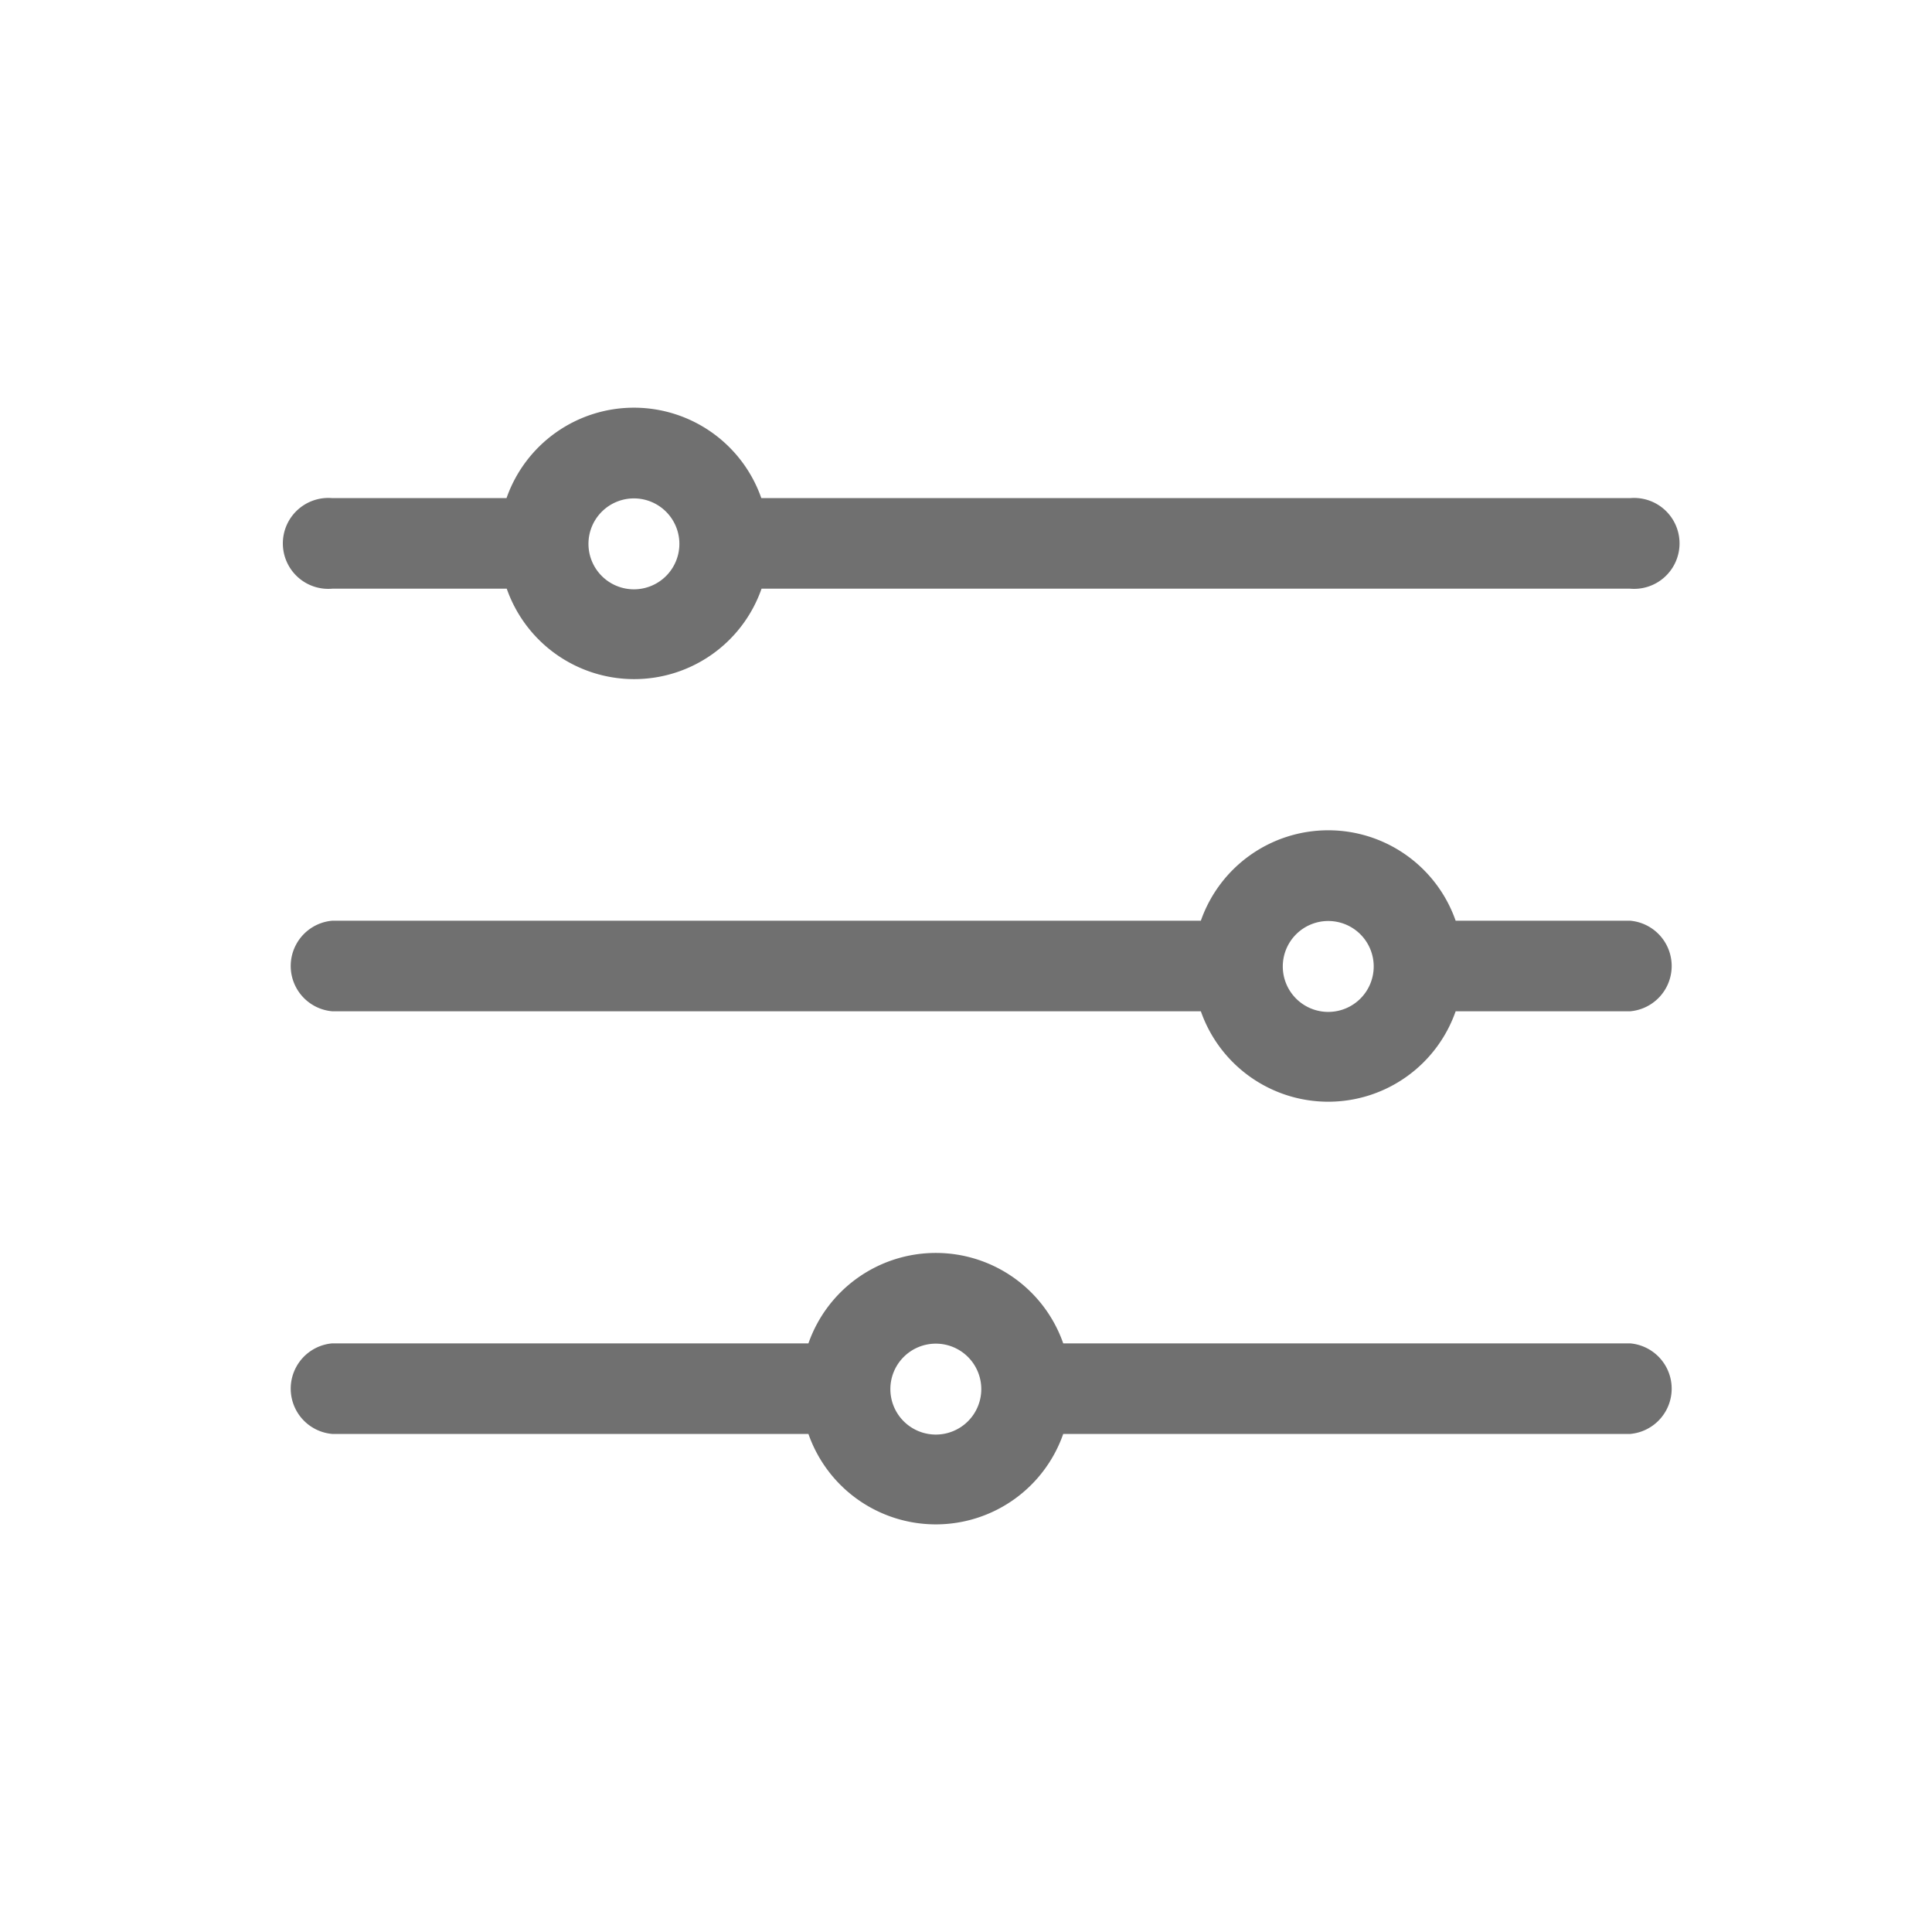 <svg id="Group_340" data-name="Group 340" xmlns="http://www.w3.org/2000/svg" xmlns:xlink="http://www.w3.org/1999/xlink" width="34" height="34" viewBox="0 0 34 34">
  <defs>
    <clipPath id="clip-path">
      <rect id="Rectangle_180" data-name="Rectangle 180" width="34" height="34" fill="#707070"/>
    </clipPath>
  </defs>
  <g id="Group_339" data-name="Group 339" clip-path="url(#clip-path)">
    <path id="Path_104" data-name="Path 104" d="M10.3,16.689h3.071a2.375,2.375,0,0,0,4.484,0H33.141a.8.8,0,1,0,0-1.594H17.851a2.375,2.375,0,0,0-4.484,0H10.3a.8.8,0,1,0,0,1.594M15.609,15.1a.8.8,0,1,1-.8.8.8.8,0,0,1,.8-.8" transform="translate(-4.453 -6.329)" fill="#707070"/>
    <path id="Path_105" data-name="Path 105" d="M10.3,44.689H18.68a2.375,2.375,0,0,0,4.484,0h9.977a.8.8,0,0,0,0-1.594H23.164a2.375,2.375,0,0,0-4.484,0H10.3a.8.8,0,0,0,0,1.594M20.922,43.1a.8.8,0,1,1-.8.8.8.8,0,0,1,.8-.8" transform="translate(-4.453 -19.454)" fill="#707070"/>
    <path id="Path_106" data-name="Path 106" d="M10.3,30.689H25.586a2.375,2.375,0,0,0,4.484,0h3.071a.8.8,0,0,0,0-1.594H30.07a2.375,2.375,0,0,0-4.484,0H10.3a.8.8,0,0,0,0,1.594M27.828,29.1a.8.8,0,1,1-.8.8.8.8,0,0,1,.8-.8" transform="translate(-4.453 -12.892)" fill="#707070"/>
  </g>
</svg>
